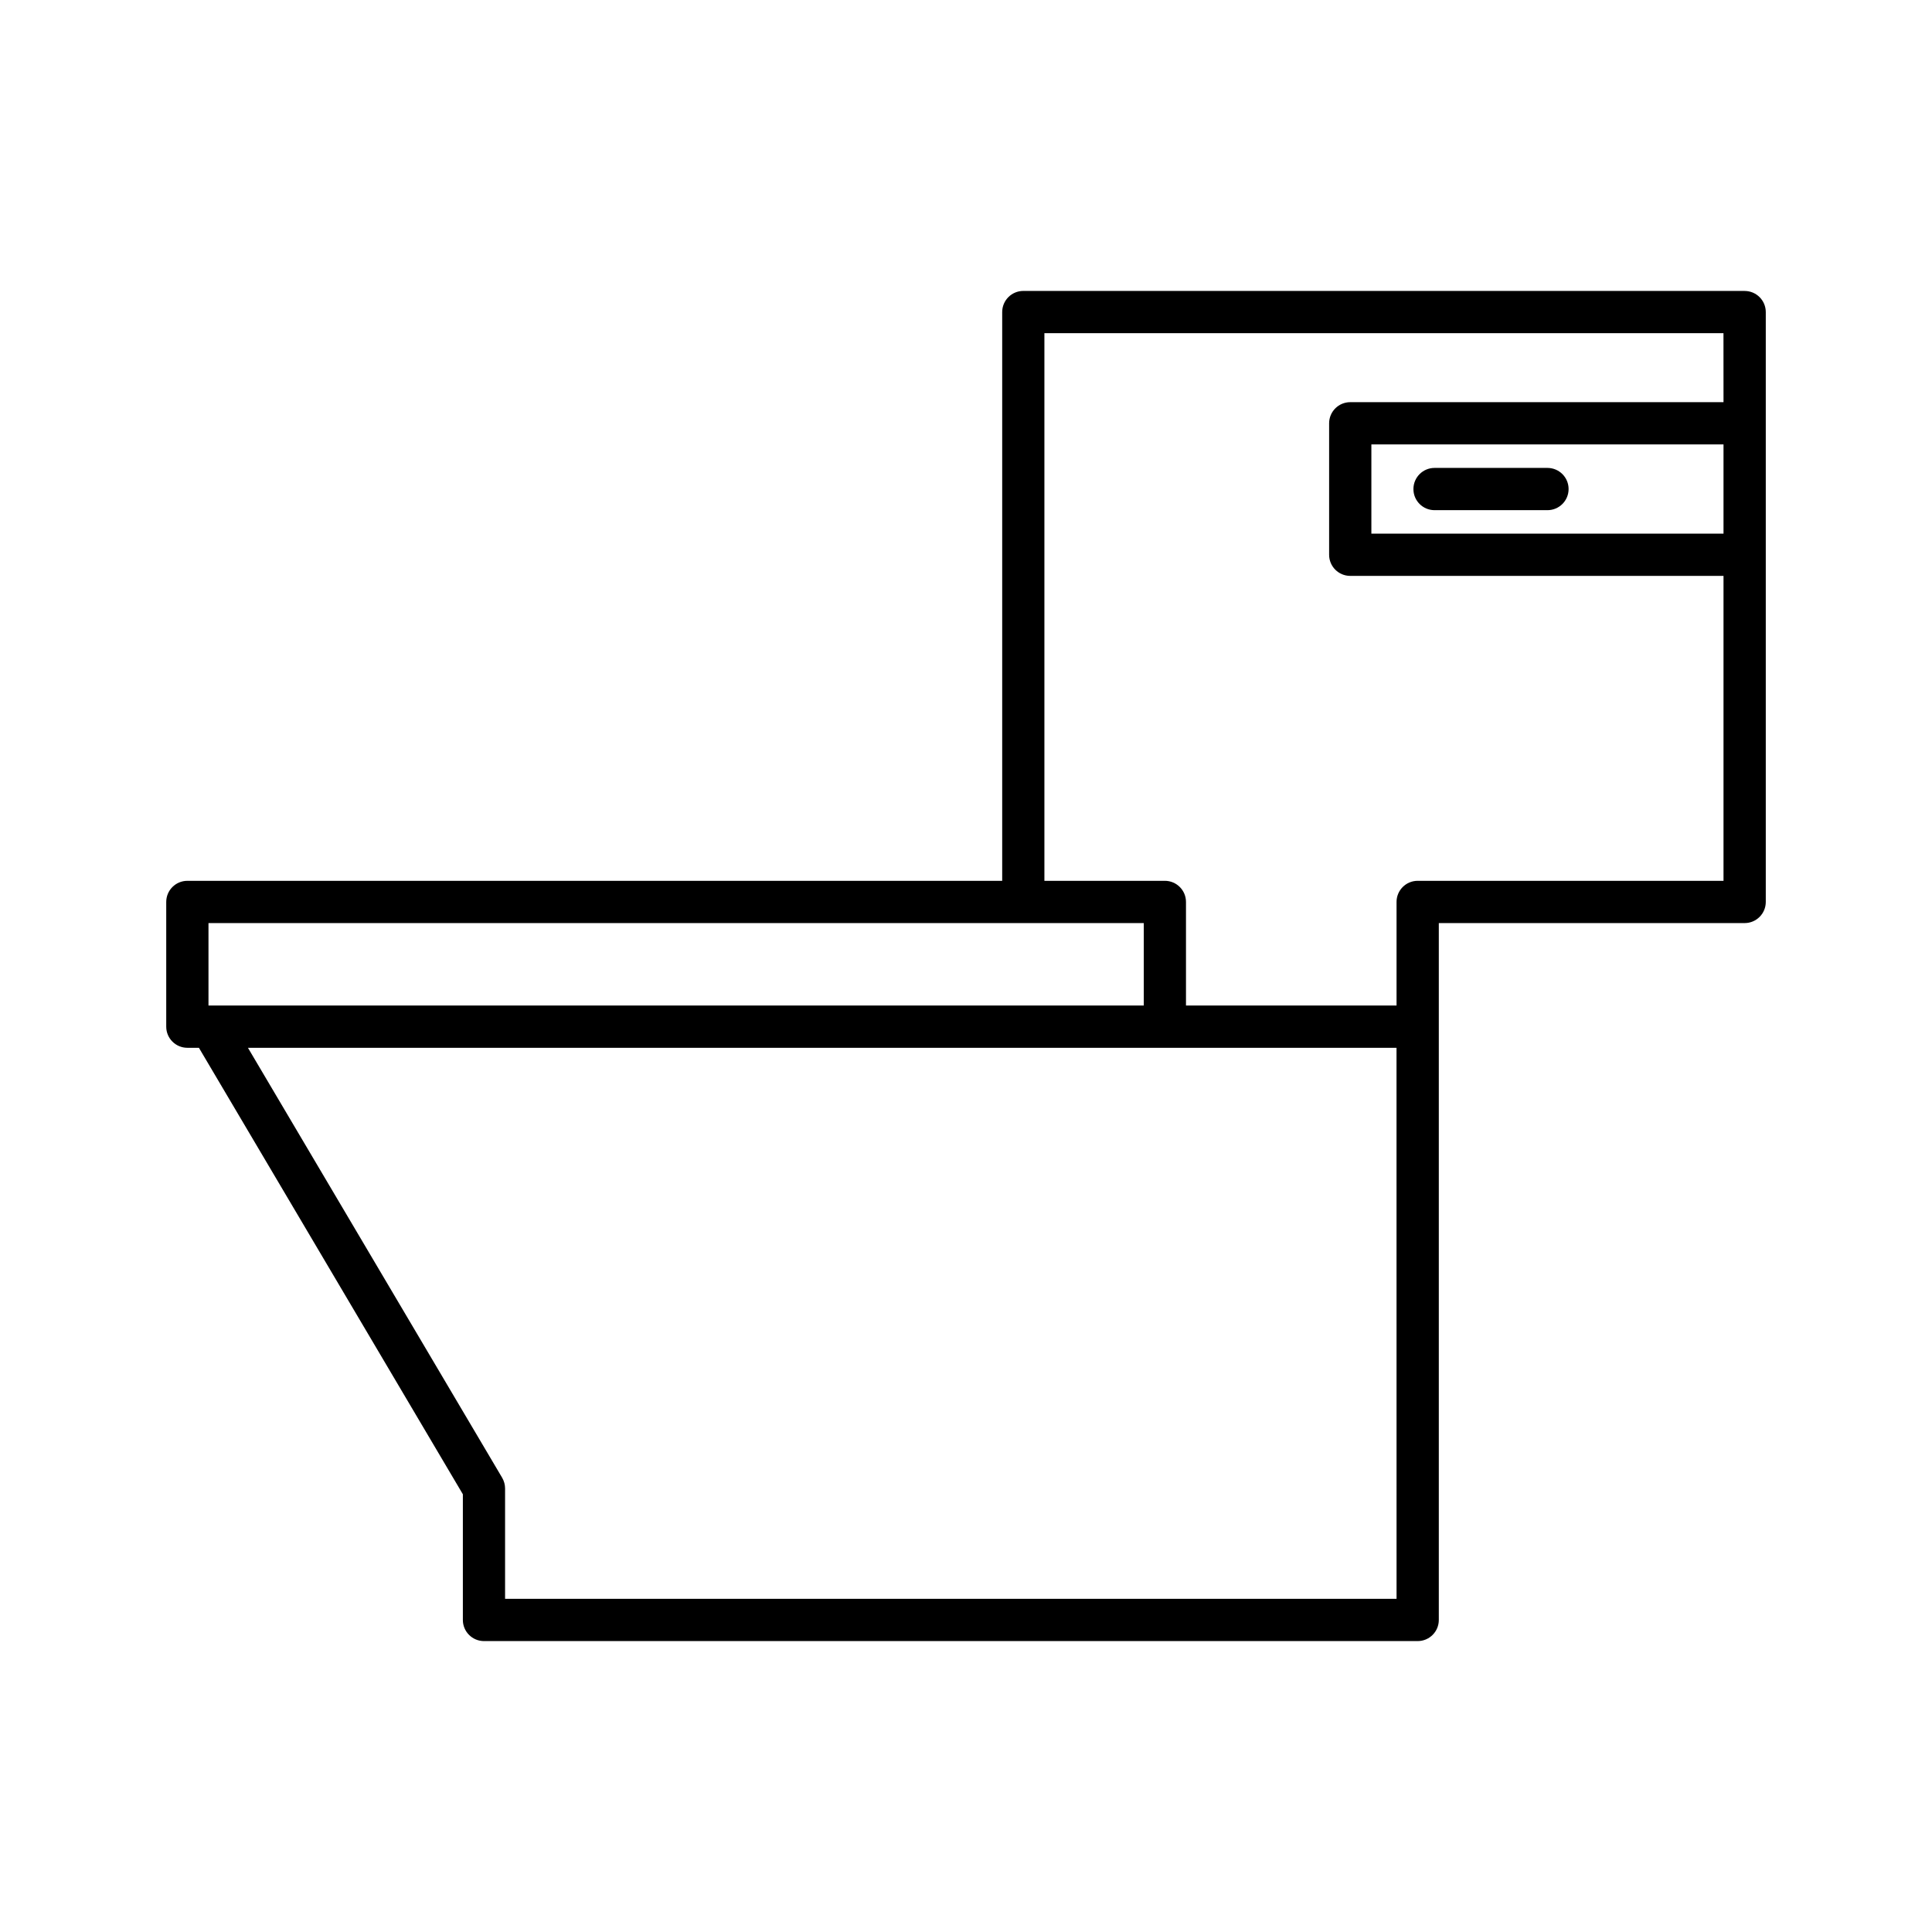 <?xml version="1.0" encoding="UTF-8"?>
<!-- Uploaded to: SVG Repo, www.svgrepo.com, Generator: SVG Repo Mixer Tools -->
<svg fill="#000000" width="800px" height="800px" version="1.1" viewBox="144 144 512 512" xmlns="http://www.w3.org/2000/svg">
 <g>
  <path d="m606.35 221.1h-191.16c-3.09 0-5.598 2.504-5.598 5.598v150.73h-215.94c-3.09 0-5.598 2.504-5.598 5.598v33.051c0 3.094 2.508 5.598 5.598 5.598h3.062l69.949 118.32v33.309c0 3.094 2.508 5.598 5.598 5.598h247.44c3.09 0 5.598-2.504 5.598-5.598v-184.68h81.051c3.09 0 5.598-2.504 5.598-5.598v-156.32c0-3.094-2.508-5.598-5.598-5.598zm-407.1 167.52h247.86v21.855h-247.86zm314.85 179.08h-236.25v-29.242c0-1-0.27-1.984-0.777-2.848l-67.363-113.93h304.38zm86.648-282.28h-93.32v-23.645h93.32zm0-34.84h-98.918c-3.09 0-5.598 2.504-5.598 5.598v34.84c0 3.094 2.508 5.598 5.598 5.598h98.918v80.809h-81.051c-3.09 0-5.598 2.504-5.598 5.598v27.453h-55.801v-27.453c0-3.094-2.508-5.598-5.598-5.598h-31.922v-145.13h179.96z"/>
  <path d="m524.17 279.2h29.926c3.09 0 5.598-2.504 5.598-5.598s-2.508-5.598-5.598-5.598h-29.926c-3.09 0-5.598 2.504-5.598 5.598-0.004 3.094 2.504 5.598 5.598 5.598z"/>
 </g>
</svg>